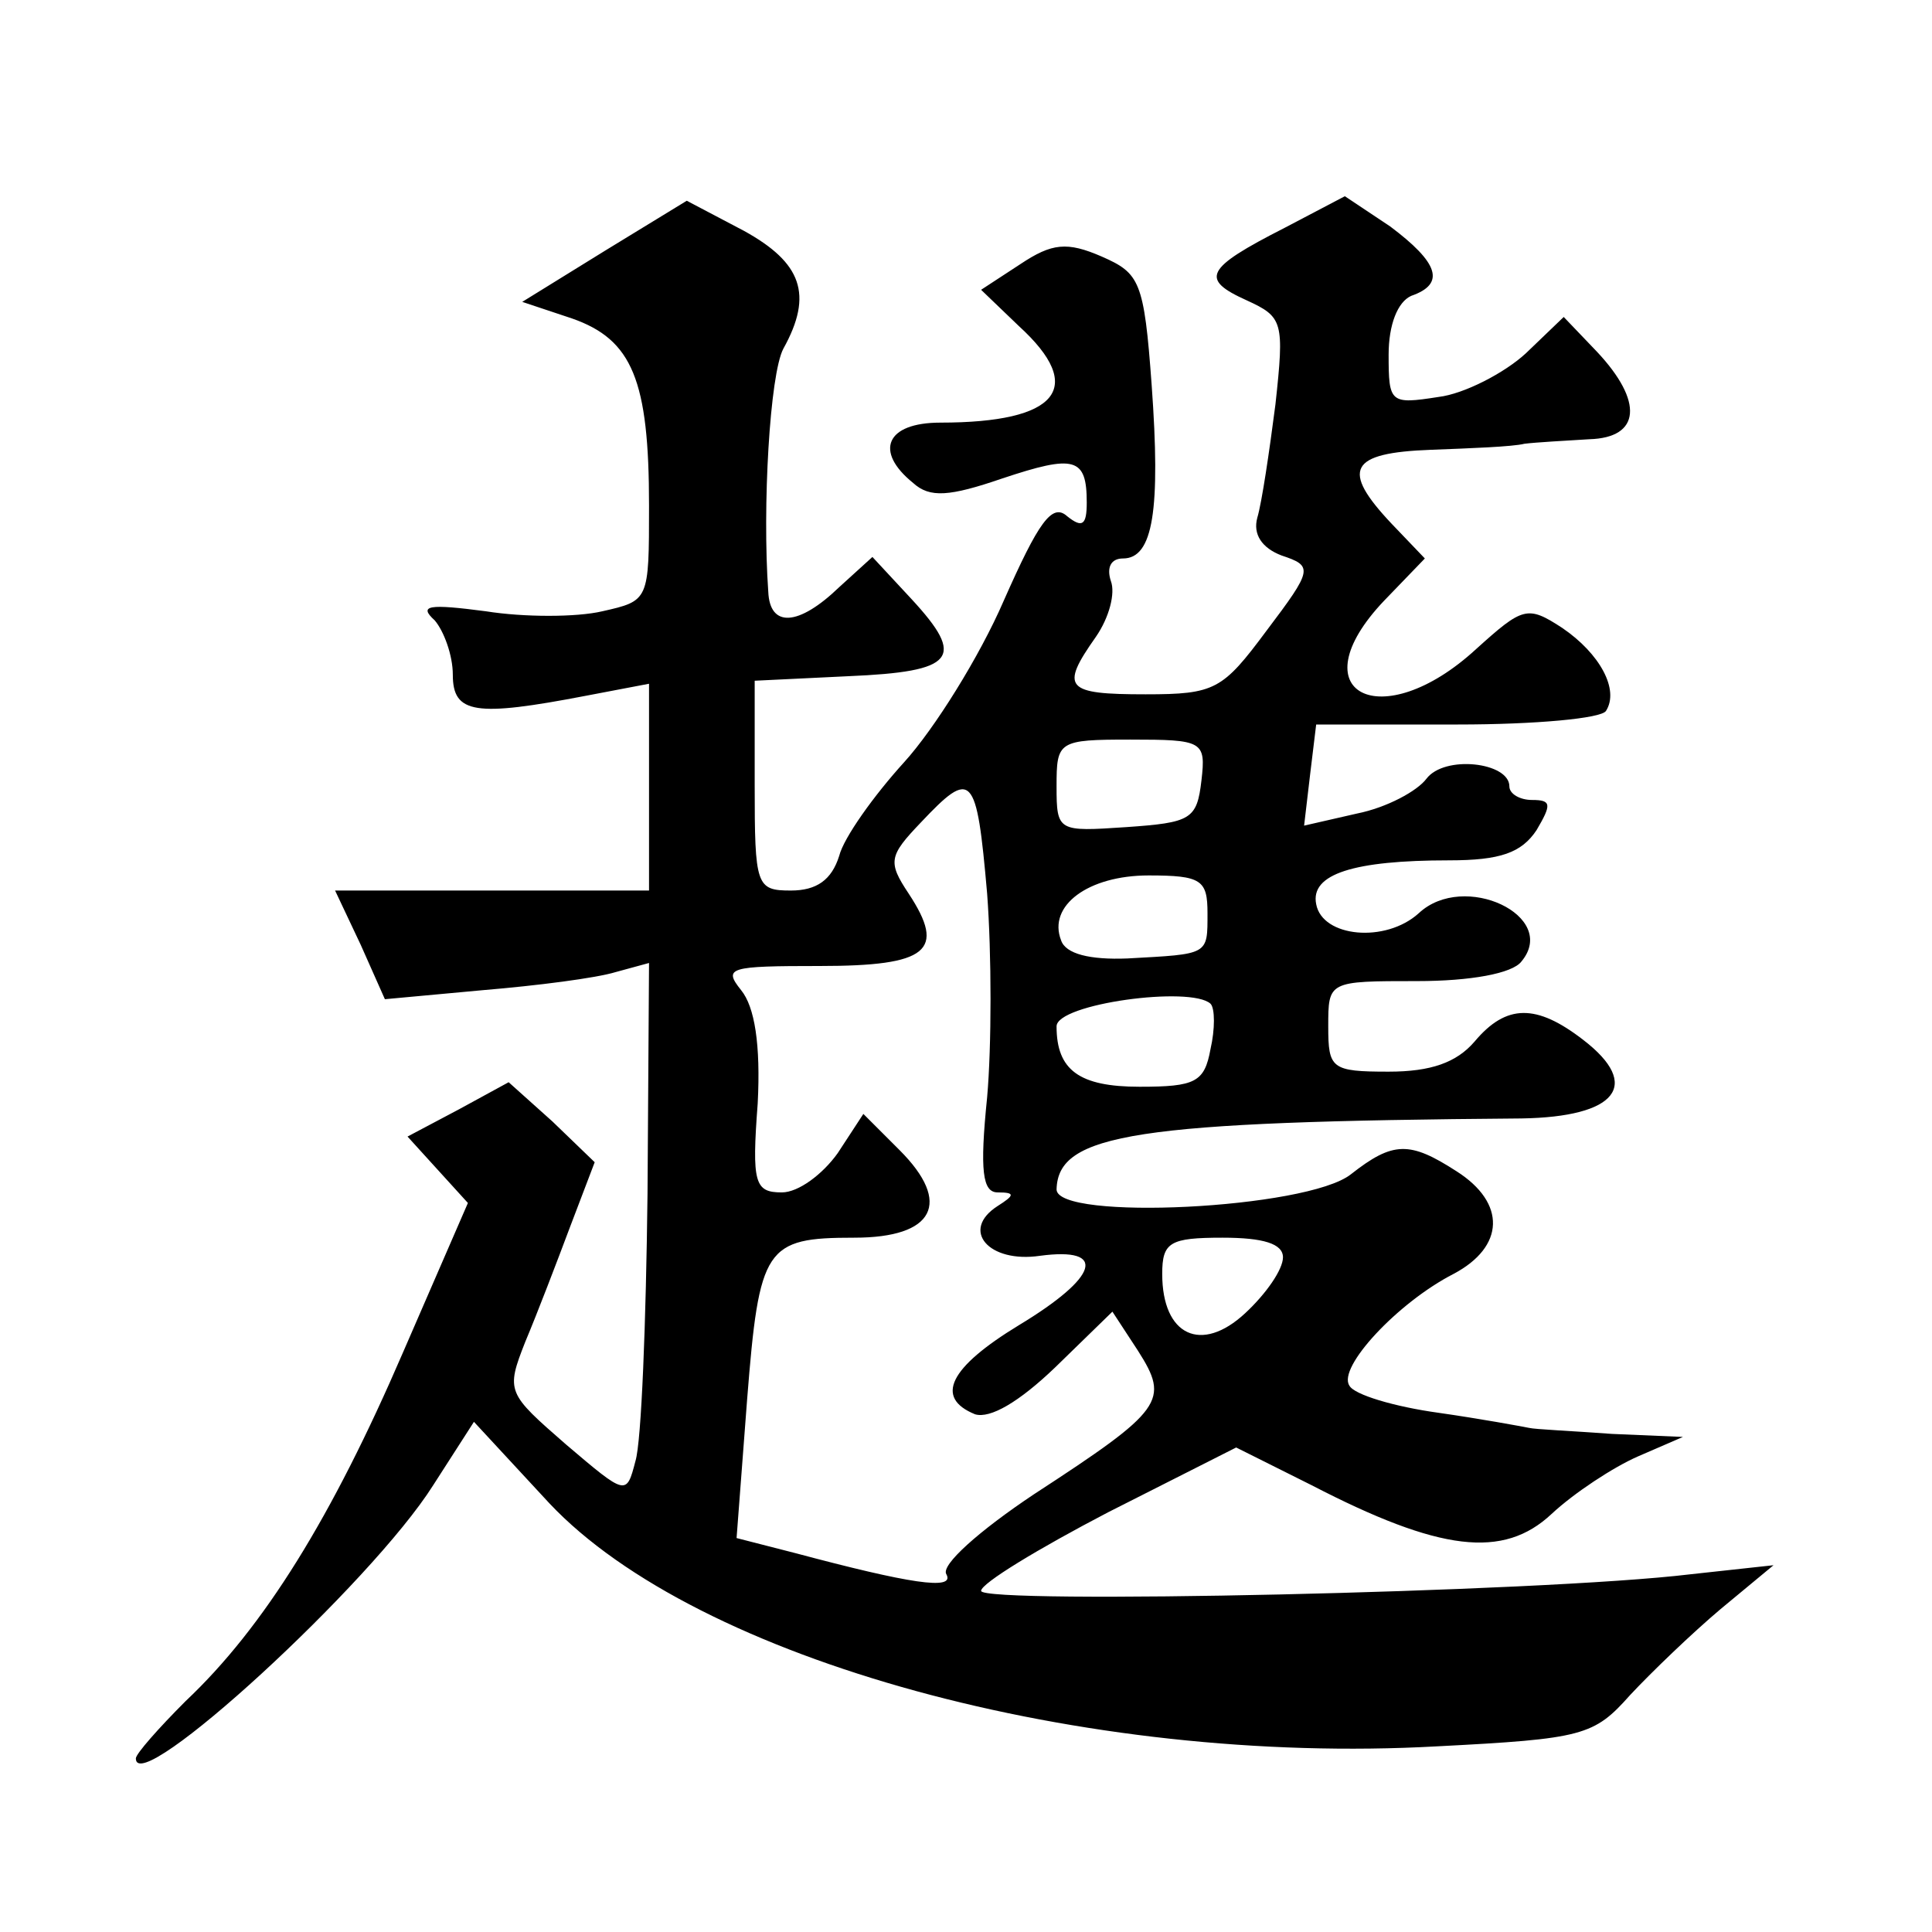 <?xml version="1.0" standalone="no"?>
<!DOCTYPE svg PUBLIC "-//W3C//DTD SVG 20010904//EN"
 "http://www.w3.org/TR/2001/REC-SVG-20010904/DTD/svg10.dtd">
<svg version="1.0" xmlns="http://www.w3.org/2000/svg"
 width="128pt" height="128pt" viewBox="0 0 128 128"
 preserveAspectRatio="xMidYMid meet">
<g transform="translate(0,128) scale(0.1,-0.1)"
fill="#0" stroke="none">
<path d="M401 1114 l-55 -34 33 -11 c40 -14 51 -41 51 -124 0 -63 0 -63 -31 -70
-17 -4 -52 -4 -77 0 -38 5 -45 4 -34 -6 6 -7 12 -23 12 -36 0 -26 15 -28 88 -14
l42 8 0 -68 0 -69 -104 0 -104 0 17 -36 16 -36 65 6 c36 3 75 8 88 12 l22 6 -1
-153 c-1 -85 -4 -164 -8 -177 -6 -23 -6 -23 -46 11 -39 34 -40 35 -27 68 8 19 21
53 30 77 l16 42 -28 27 -29 26 -33 -18 -34 -18 20 -22 20 -22 -43 -99 c-47 -109
-92 -182 -144 -231 -18 -18 -33 -35 -33 -38 0 -27 156 116 197 181 l27 42 50 -54
c98 -104 354 -174 588 -161 97 5 104 7 128 34 14 15 41 41 60 57 l35 29 -55 -6
c-99 -12 -470 -20 -470 -11 0 5 38 28 84 52 l85 43 50 -25 c85 -44 127 -49 159
-19 15 14 41 31 57 38 l30 13 -47 2 c-27 2 -51 3 -55 4 -5 1 -32 6 -60 10 -29 4
-56 12 -59 18 -8 12 32 55 69 74 34 18 35 47 2 68 -31 20 -42 20 -70 -2 -29 -23
-195 -31 -195 -10 1 37 52 45 308 47 63 1 80 22 41 52 -31 24 -51 24 -72 -1 -12
-14 -29 -20 -57 -20 -38 0 -40 2 -40 30 0 30 0 30 59 30 35 0 63 5 69 13 25 30
-38 60 -68 32 -22 -20 -64 -16 -68 6 -4 20 25 29 88 29 34 0 48 5 58 20 10 17 10
20 -3 20 -8 0 -15 4 -15 9 0 16 -43 21 -55 5 -6 -8 -26 -19 -46 -23 l-35 -8 4 34
4 33 94 0 c51 0 95 4 98 9 9 14 -4 38 -29 55 -23 15 -26 14 -57 -14 -63 -58 -119
-29 -61 32 l27 28 -22 23 c-34 36 -28 47 26 49 26 1 54 2 62 4 8 1 27 2 43 3 34
1 36 25 5 58 l-22 23 -25 -24 c-14 -13 -41 -27 -58 -29 -32 -5 -33 -4 -33 28 0
20 6 35 15 39 23 8 18 22 -14 46 l-30 20 -40 -21 c-53 -27 -56 -34 -25 -48 24 -11
25 -14 19 -69 -4 -31 -9 -65 -12 -75 -3 -11 3 -20 16 -25 21 -7 21 -9 -10 -50 -29
-39 -34 -42 -80 -42 -53 0 -57 4 -33 38 9 13 13 29 10 37 -3 9 0 15 8 15 20 0 25
32 19 115 -5 69 -8 74 -33 85 -23 10 -33 9 -54 -5 l-26 -17 25 -24 c45 -41 26 -64
-52 -64 -36 0 -44 -19 -18 -40 11 -10 24 -9 59 3 48 16 56 14 56 -16 0 -15 -3 -17
-13 -9 -10 9 -19 -4 -42 -56 -16 -37 -46 -85 -66 -107 -20 -22 -40 -50 -43 -62
-5 -16 -15 -23 -32 -23 -23 0 -24 3 -24 70 l0 69 62 3 c71 3 78 12 42 51 l-26 28
-22 -20 c-27 -26 -46 -27 -47 -3 -4 56 1 144 10 161 20 36 12 57 -26 78 l-38 20
-54 -33z m395 -351 c-3 -26 -7 -28 -50 -31 -45 -3 -46 -3 -46 27 0 30 1 31 49 31
48 0 50 -1 47 -27z m-142 -75 c3 -40 3 -101 0 -135 -5 -49 -3 -63 7 -63 12 0 11
-2 0 -9 -25 -16 -6 -38 28 -33 45 6 39 -14 -14 -46 -46 -28 -56 -48 -29 -59 10
-3 29 8 53 31 l38 37 17 -26 c21 -33 17 -39 -69 -95 -36 -24 -62 -47 -58 -53 6
-11 -25 -6 -100 14 l-39 10 7 92 c8 101 12 107 71 107 53 0 65 23 30 58 l-24 24
-17 -26 c-10 -14 -26 -26 -37 -26 -18 0 -20 6 -16 59 2 39 -2 64 -11 75 -12 15
-8 16 52 16 72 0 84 10 59 48 -14 21 -13 25 8 47 34 36 37 33 44 -47z m146 -13
c0 -28 1 -27 -53 -30 -25 -1 -41 3 -44 12 -9 23 18 43 58 43 35 0 39 -3 39 -25z
m2 -60 c3 -3 3 -17 0 -30 -4 -22 -10 -25 -47 -25 -40 0 -55 11 -55 40 0 15 89 27
102 15z m48 -168 c0 -8 -11 -24 -25 -37 -29 -27 -55 -15 -55 26 0 21 5 24 40 24
27 0 40 -4 40 -13z"/>
</g>
</svg>
